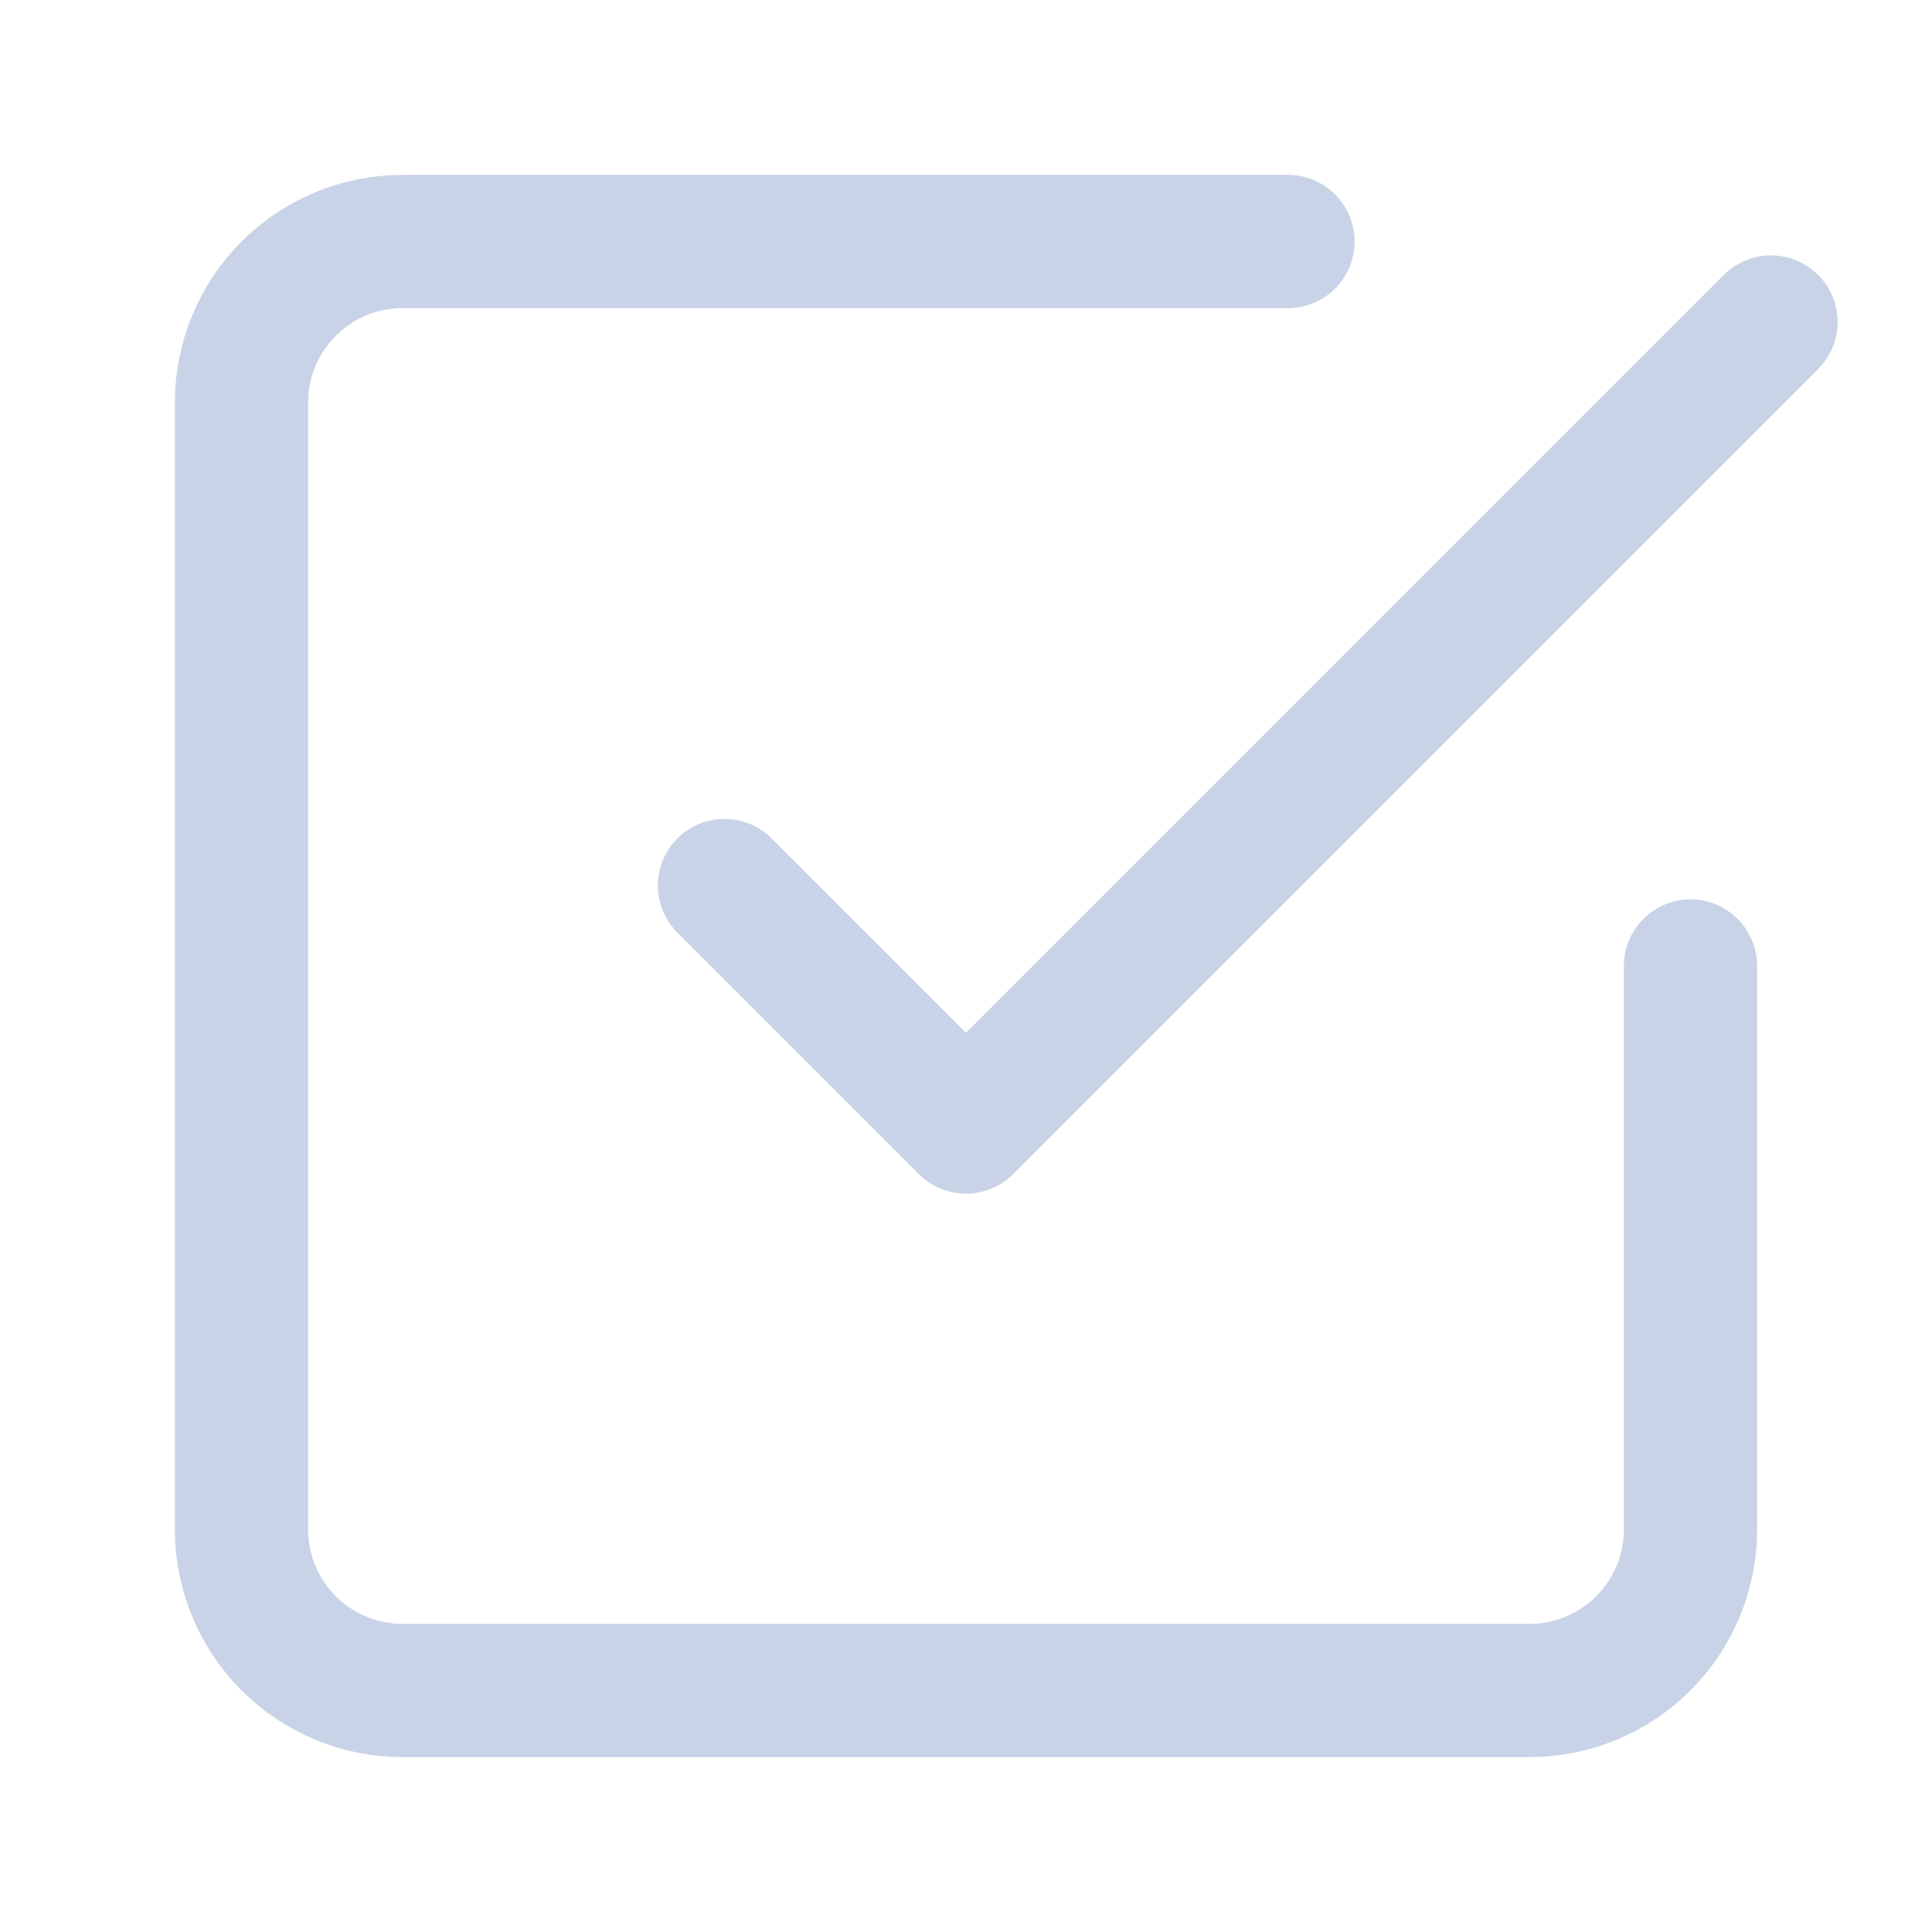 <svg width="29" height="29" viewBox="0 0 29 29" fill="none" xmlns="http://www.w3.org/2000/svg">
<path d="M10.875 13.292L14.5 16.917L26.583 4.833" stroke="#C9D3E7" stroke-width="2" stroke-linecap="round" stroke-linejoin="round"/>
<path d="M25.375 14.5V22.958C25.375 23.599 25.12 24.214 24.667 24.667C24.214 25.12 23.599 25.375 22.958 25.375H6.042C5.401 25.375 4.786 25.12 4.333 24.667C3.88 24.214 3.625 23.599 3.625 22.958V6.042C3.625 5.401 3.88 4.786 4.333 4.333C4.786 3.88 5.401 3.625 6.042 3.625H19.333" stroke="#C9D3E7" stroke-width="2" stroke-linecap="round" stroke-linejoin="round"/>
</svg>
